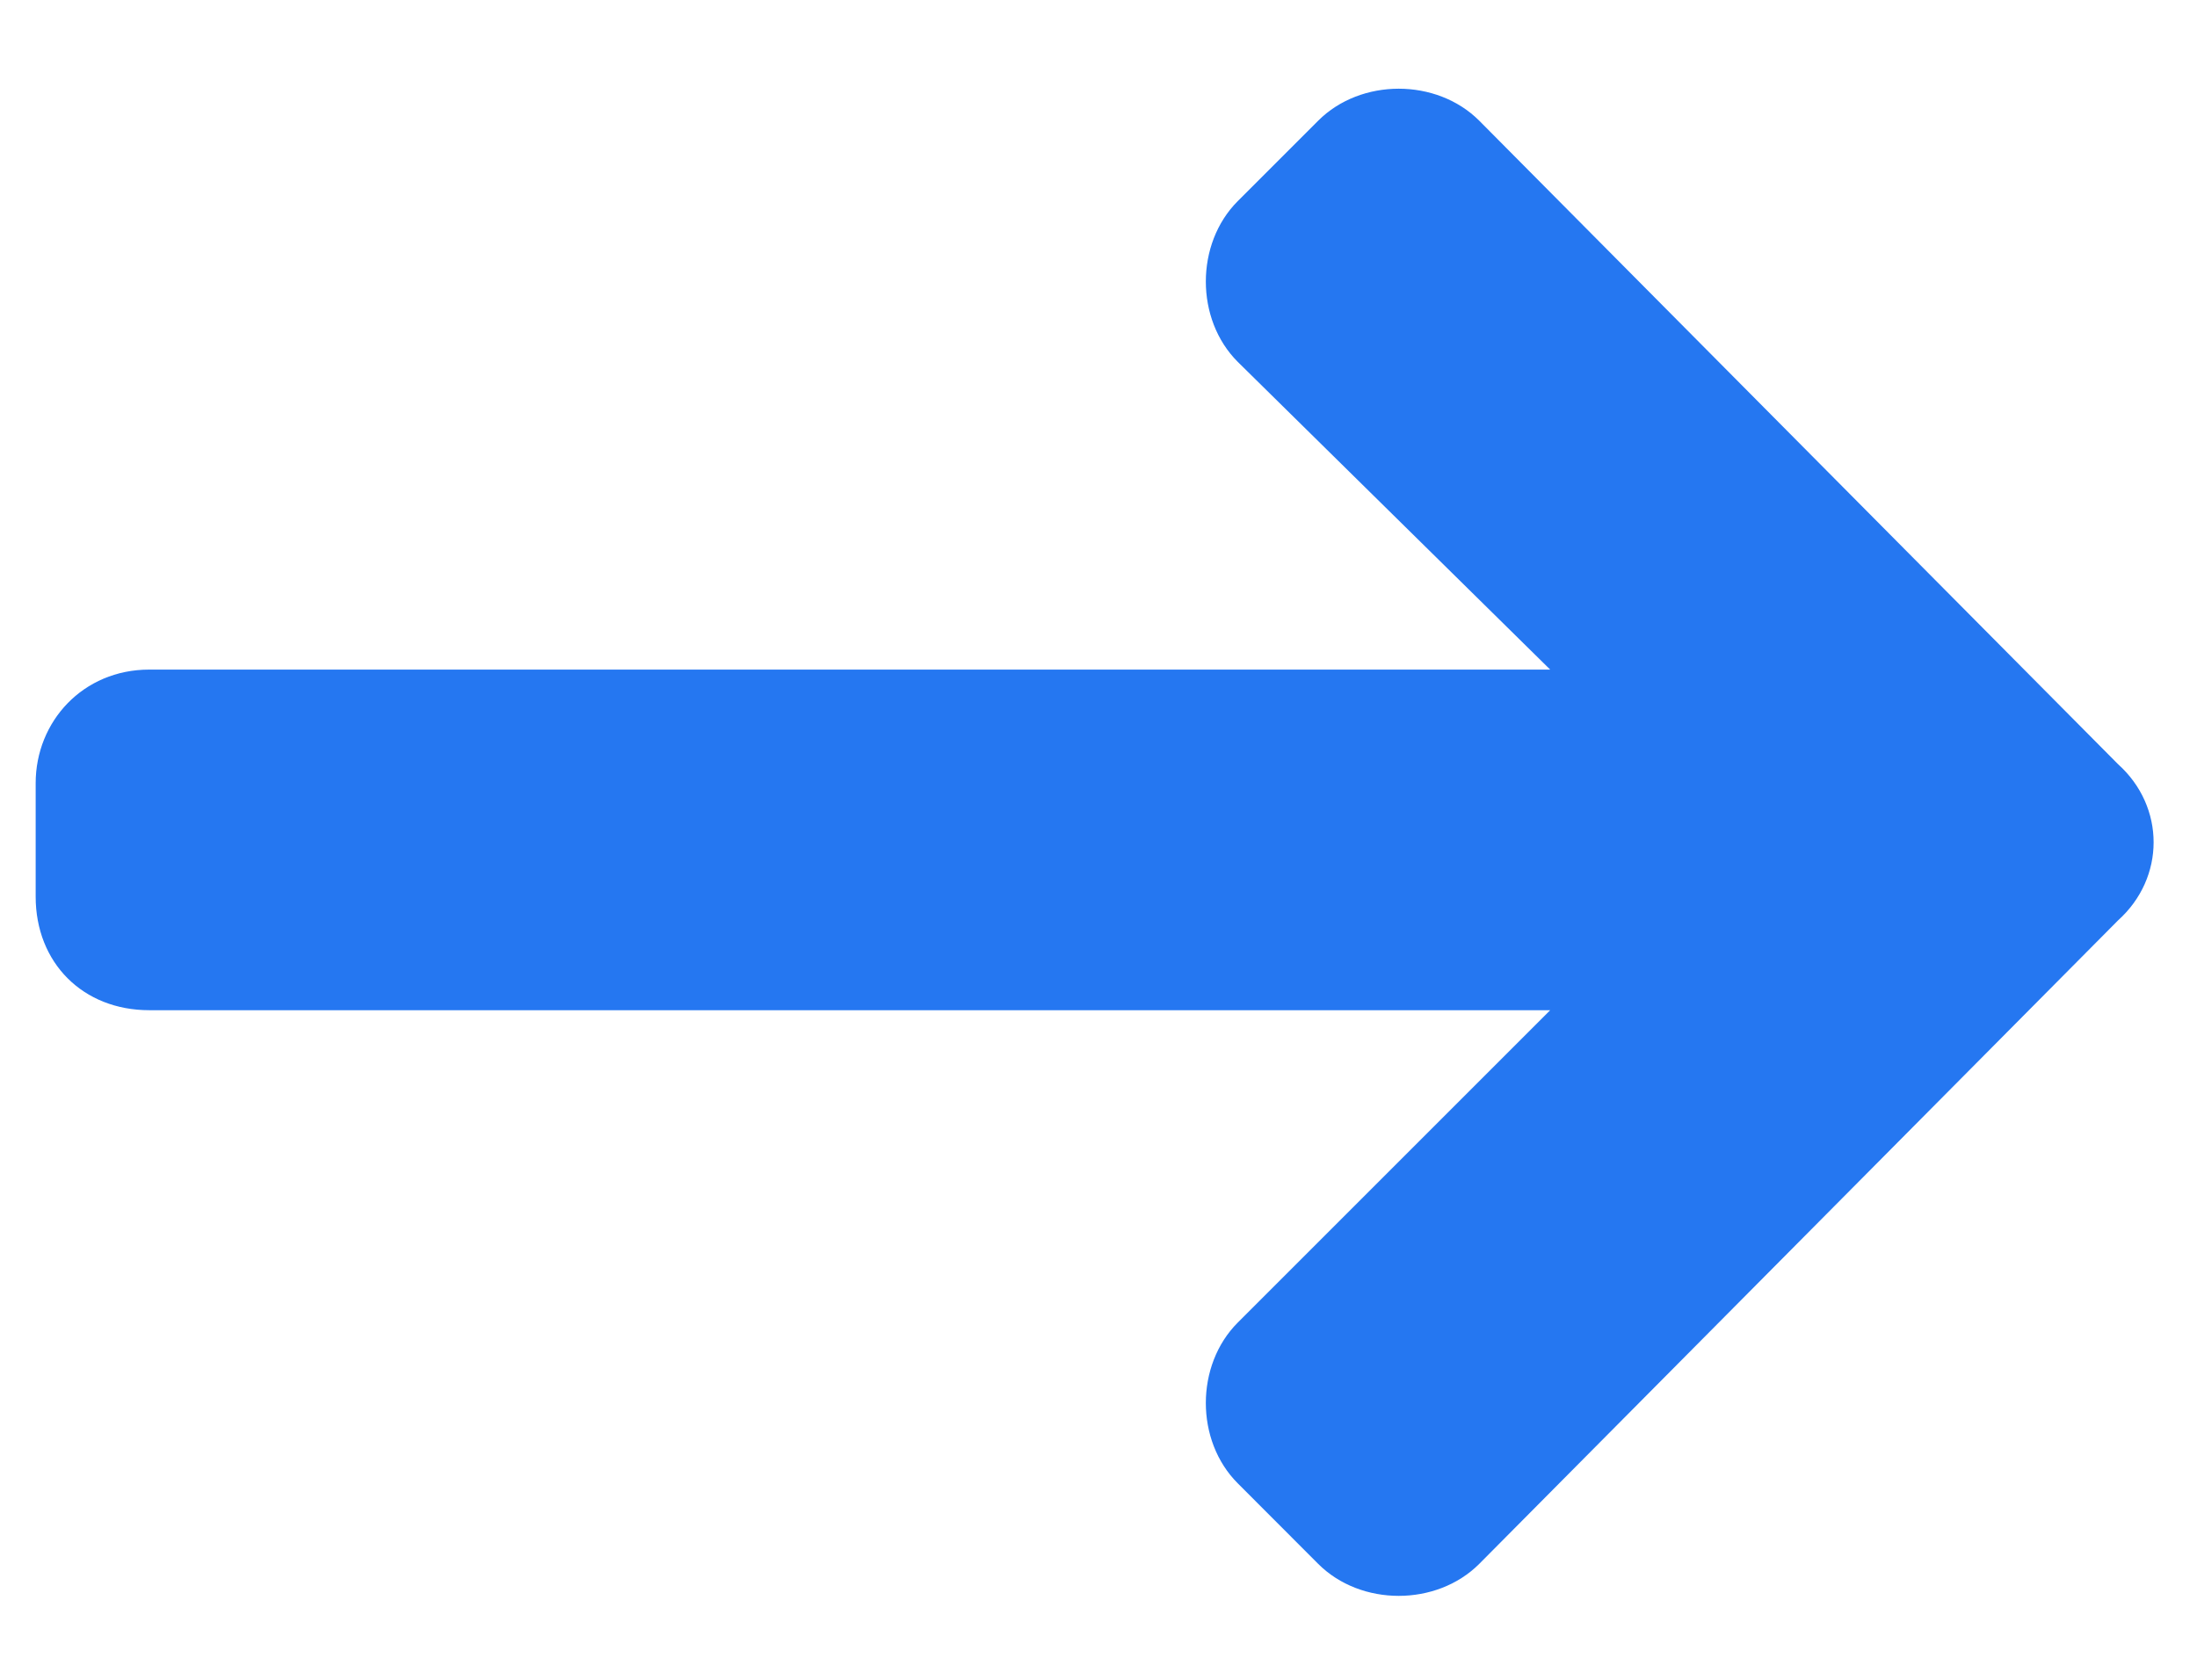 <svg viewBox="0 0 17 13" fill="none" xmlns="http://www.w3.org/2000/svg"><path d="M9.578 2.801L11.995 5.182H1.155C0.642 5.182 0.276 5.584 0.276 6.061V6.939C0.276 7.452 0.642 7.818 1.155 7.818H11.995L9.578 10.235C9.248 10.565 9.248 11.151 9.578 11.48L10.2 12.103C10.53 12.433 11.116 12.433 11.446 12.103L16.389 7.123C16.756 6.793 16.756 6.244 16.389 5.914L11.446 0.934C11.116 0.604 10.53 0.604 10.2 0.934L9.578 1.556C9.248 1.886 9.248 2.472 9.578 2.801Z" fill="#2577F1"/></svg>